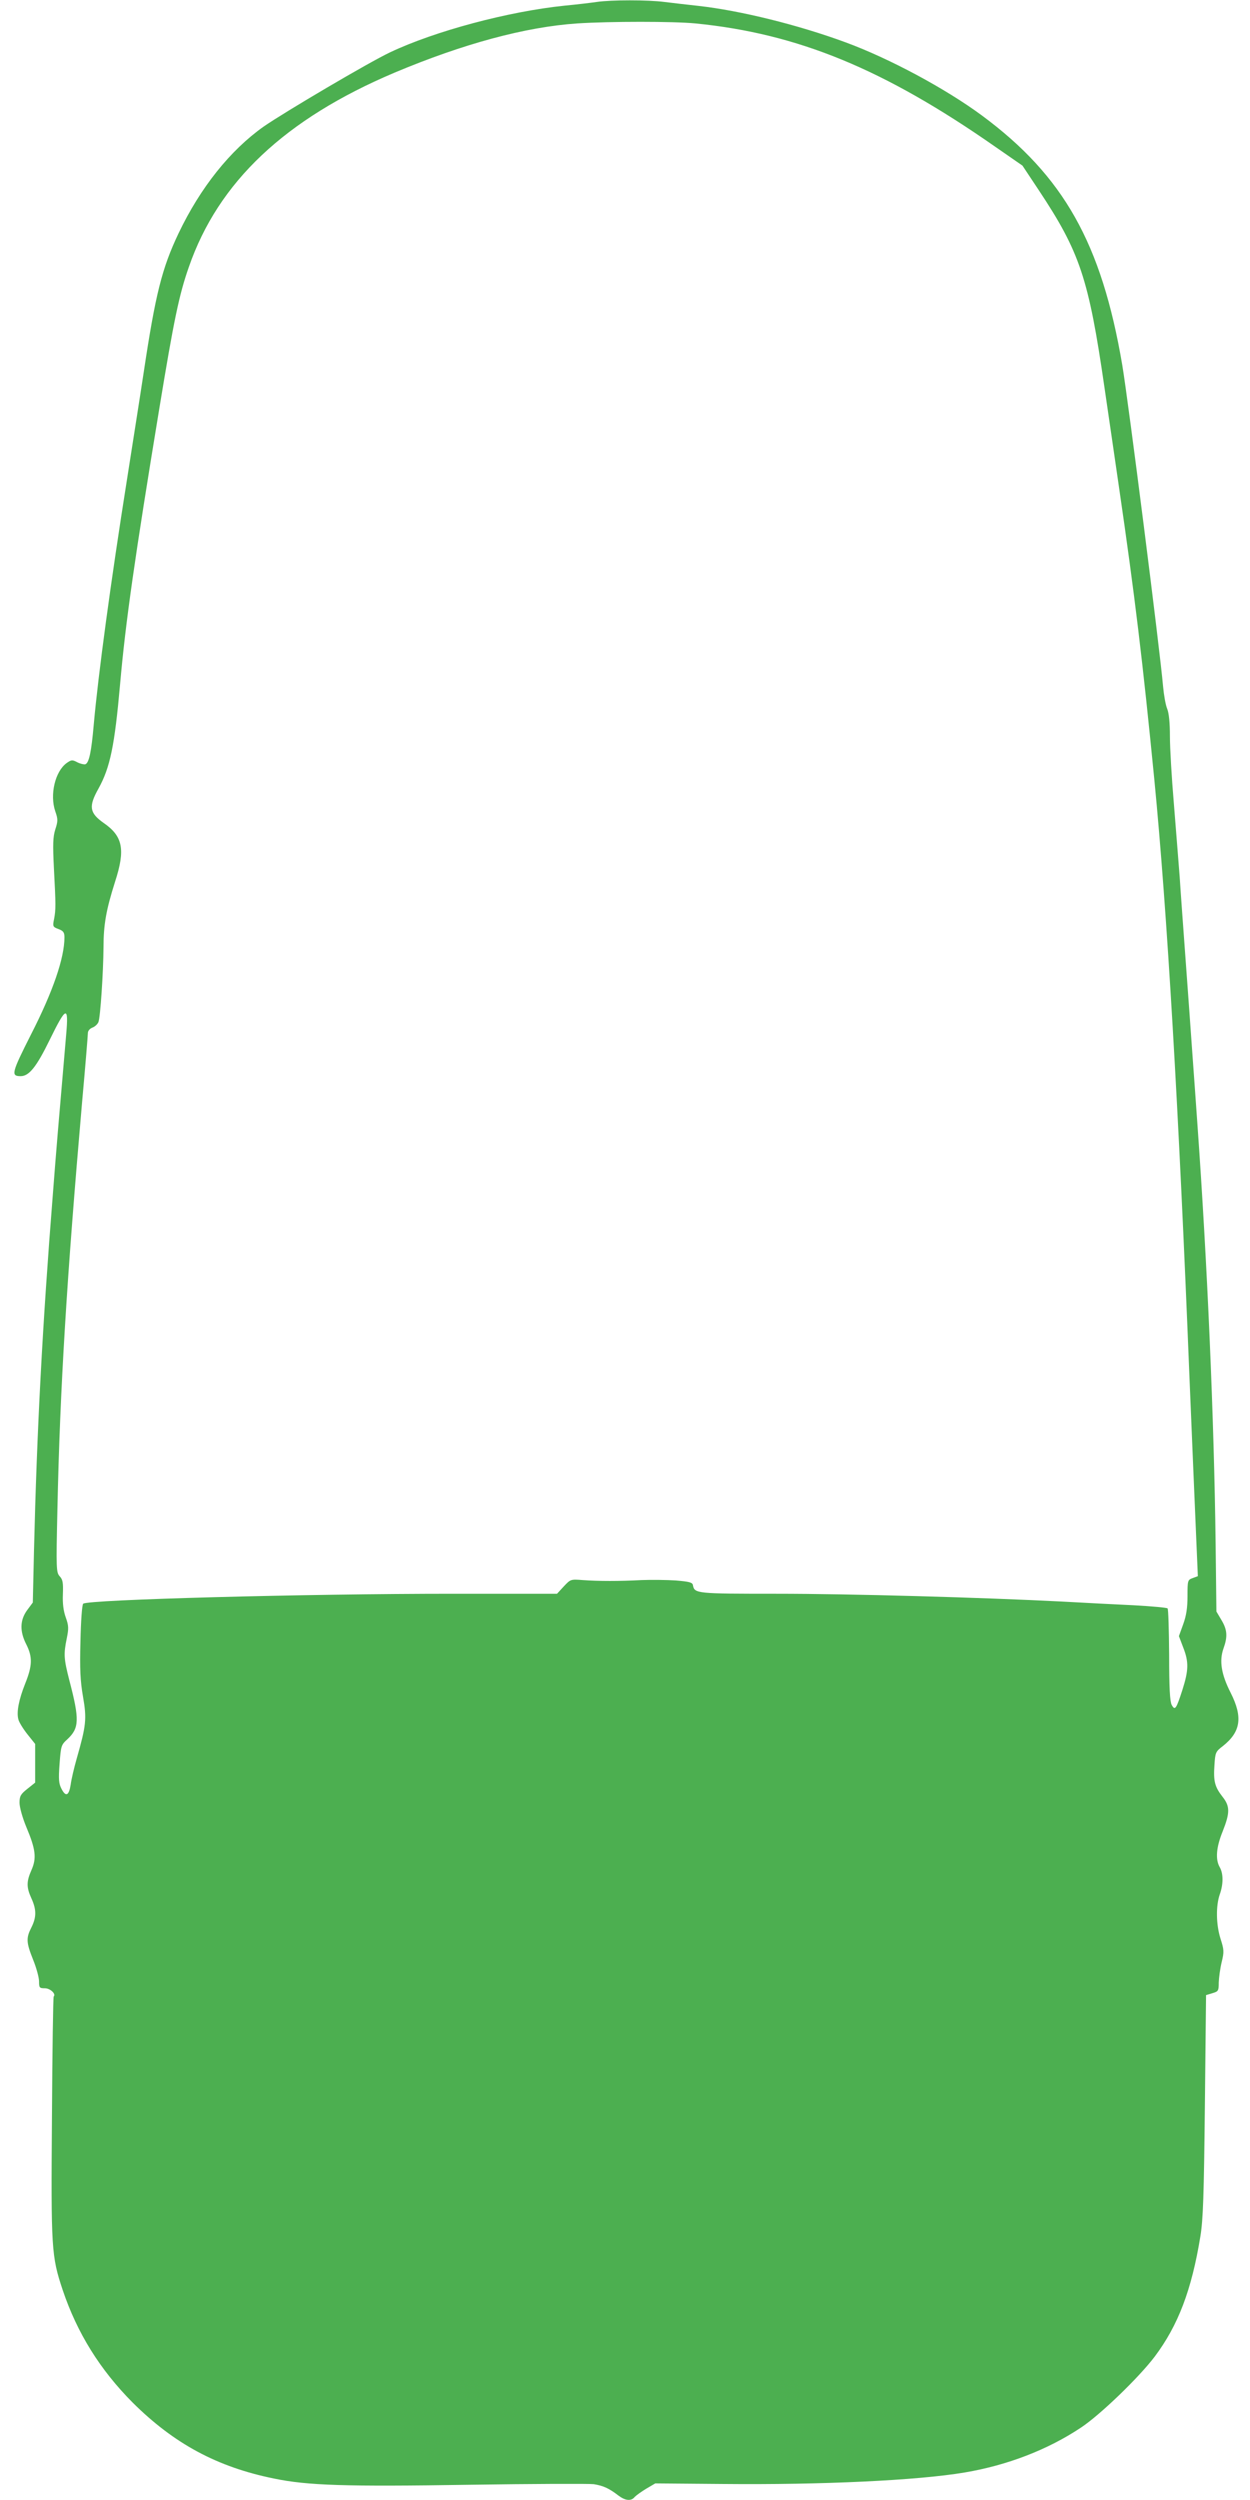 <?xml version="1.0" standalone="no"?>
<!DOCTYPE svg PUBLIC "-//W3C//DTD SVG 20010904//EN"
 "http://www.w3.org/TR/2001/REC-SVG-20010904/DTD/svg10.dtd">
<svg version="1.0" xmlns="http://www.w3.org/2000/svg"
 width="640pt" height="1280pt" viewBox="0 0 640 1280"
 preserveAspectRatio="xMidYMid meet">
<g transform="translate(0,1280) scale(0.1,-0.1)"
fill="#4caf50" stroke="none">
<path d="M3055 12790 c-27 -4 -102 -13 -165 -19 -289 -30 -663 -130 -893 -239
-108 -51 -537 -304 -647 -380 -171 -121 -324 -312 -436 -547 -85 -179 -118
-311 -178 -710 -19 -126 -58 -372 -85 -545 -84 -529 -148 -1003 -171 -1260
-12 -139 -24 -196 -43 -203 -6 -2 -25 2 -41 10 -26 14 -31 13 -55 -4 -59 -43
-87 -162 -58 -247 14 -40 14 -50 0 -93 -12 -39 -13 -76 -7 -198 10 -190 10
-211 1 -260 -8 -38 -7 -41 23 -52 24 -9 30 -17 30 -42 0 -106 -59 -278 -171
-497 -100 -198 -104 -214 -53 -214 43 0 81 48 148 185 85 174 98 178 85 30
-40 -463 -51 -593 -68 -815 -54 -679 -82 -1212 -97 -1830 l-6 -265 -29 -39
c-37 -51 -39 -108 -4 -176 32 -64 31 -108 -6 -200 -33 -83 -45 -146 -35 -183
3 -14 24 -48 46 -76 l40 -50 0 -99 0 -99 -40 -32 c-34 -27 -40 -37 -40 -71 0
-23 15 -77 35 -125 48 -114 53 -159 26 -220 -26 -59 -26 -88 0 -145 26 -57 26
-96 0 -148 -28 -55 -27 -77 9 -167 17 -42 30 -91 30 -110 0 -32 2 -35 30 -35
27 0 58 -29 45 -42 -3 -2 -7 -280 -9 -617 -5 -676 -3 -712 55 -886 74 -220
191 -408 358 -576 212 -211 433 -330 723 -389 173 -36 368 -42 1003 -32 325 5
611 6 635 3 49 -8 78 -21 126 -58 36 -27 66 -30 84 -7 8 8 34 27 59 42 l46 27
345 -3 c507 -5 998 18 1240 59 218 37 424 116 595 230 98 65 296 256 377 363
120 160 189 340 234 616 14 86 18 206 23 670 l6 565 33 10 c30 9 32 12 32 55
1 25 7 71 15 104 13 53 12 64 -6 120 -23 73 -24 168 -4 226 19 53 19 107 0
140 -23 40 -18 102 15 183 38 96 38 129 -1 178 -39 50 -47 79 -41 162 4 64 6
69 43 97 92 73 103 148 40 273 -48 94 -59 163 -37 226 22 61 20 96 -10 146
l-26 44 -4 348 c-8 641 -42 1431 -94 2158 -5 77 -17 235 -25 350 -8 116 -24
334 -35 485 -11 151 -25 340 -30 420 -6 80 -20 250 -30 378 -11 129 -20 282
-20 342 0 69 -5 119 -14 141 -8 19 -17 70 -21 114 -16 187 -178 1461 -209
1646 -106 624 -300 968 -719 1278 -187 138 -474 292 -697 374 -241 89 -539
163 -755 187 -55 6 -133 15 -173 20 -84 11 -273 11 -347 0z m506 -110 c524
-52 964 -233 1534 -631 l140 -97 83 -125 c211 -318 256 -452 337 -1012 20
-137 54 -369 75 -515 80 -548 121 -889 180 -1490 66 -678 125 -1685 180 -3060
6 -146 15 -362 20 -480 5 -118 12 -288 16 -377 l7 -163 -27 -10 c-25 -9 -26
-12 -26 -92 0 -60 -6 -100 -22 -144 l-22 -61 22 -58 c29 -74 28 -116 -4 -217
-32 -99 -38 -108 -55 -77 -9 18 -13 86 -13 256 -1 127 -4 235 -8 238 -4 4 -82
11 -172 16 -91 4 -257 13 -368 19 -410 21 -1083 40 -1464 40 -407 0 -418 1
-426 43 -2 15 -17 19 -88 25 -47 3 -125 4 -175 2 -112 -6 -221 -6 -302 0 -61
5 -62 4 -96 -32 l-35 -38 -528 0 c-766 0 -1876 -30 -1898 -51 -6 -5 -12 -91
-14 -191 -4 -143 -1 -204 13 -285 20 -114 16 -148 -32 -316 -14 -49 -28 -109
-31 -134 -9 -57 -25 -65 -47 -22 -14 27 -16 48 -10 128 7 92 8 97 40 126 61
57 63 100 10 302 -28 110 -30 133 -13 215 10 50 10 64 -5 106 -12 33 -17 71
-15 119 2 58 0 75 -16 92 -18 20 -19 35 -12 343 13 618 48 1183 126 2081 17
187 30 348 30 358 0 11 10 23 24 28 13 5 26 18 30 28 10 25 25 254 26 383 0
117 14 193 59 335 54 166 40 234 -59 302 -72 51 -77 84 -26 175 60 108 83 220
111 536 28 318 75 647 201 1412 74 450 101 581 151 723 151 436 493 758 1053
995 352 148 670 234 935 252 170 11 492 11 606 0z"/>
</g>
</svg>
